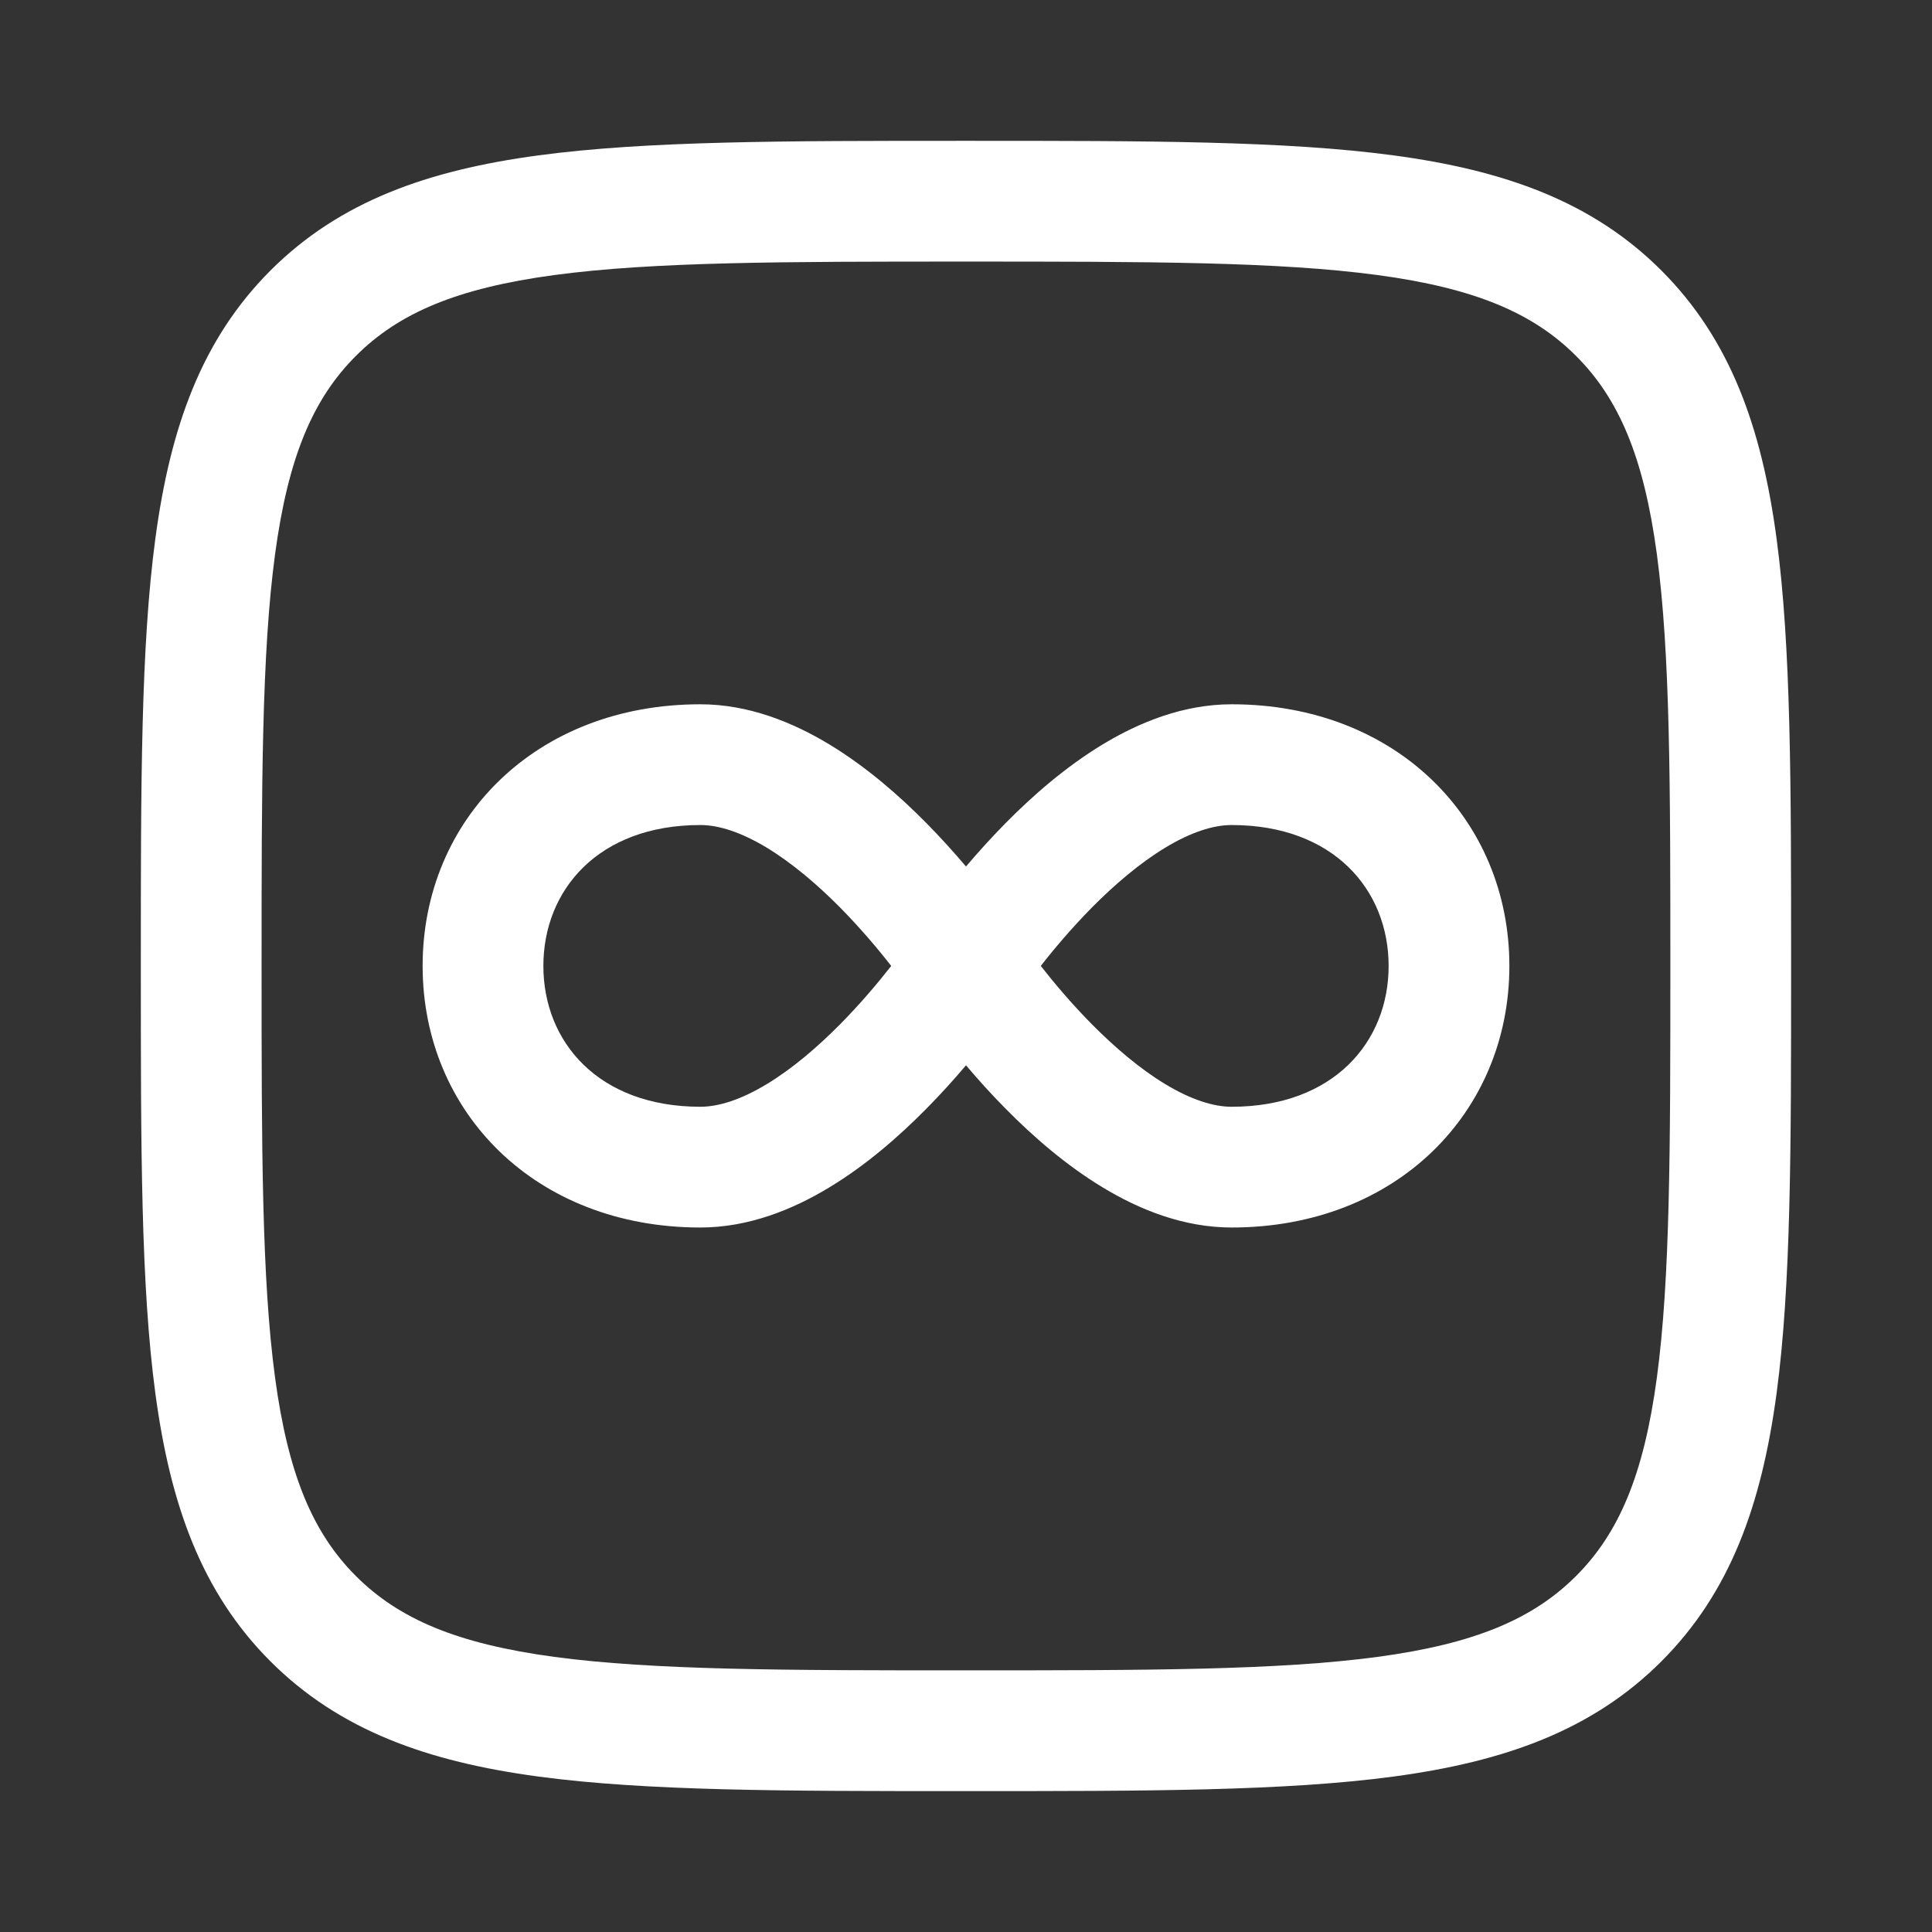 <svg width="28" height="28" viewBox="0 0 28 28" fill="none" xmlns="http://www.w3.org/2000/svg">
<rect x="0" y="0" width="28" height="28" fill="#333333" stroke="none"/>
<path fill-rule="evenodd" clip-rule="evenodd" d="M10.15 11.957C8.672 11.957 7.875 12.899 7.875 13.999C7.875 15.099 8.672 16.04 10.15 16.04C10.416 16.04 10.74 15.937 11.114 15.711C11.483 15.488 11.847 15.176 12.178 14.842C12.473 14.543 12.727 14.241 12.916 13.999C12.727 13.756 12.473 13.455 12.178 13.155C11.847 12.821 11.483 12.51 11.114 12.286C10.74 12.06 10.416 11.957 10.15 11.957ZM15.084 13.999C15.273 14.241 15.527 14.543 15.822 14.842C16.153 15.176 16.517 15.488 16.886 15.711C17.26 15.937 17.584 16.04 17.85 16.04C19.328 16.04 20.125 15.099 20.125 13.999C20.125 12.899 19.328 11.957 17.85 11.957C17.584 11.957 17.26 12.06 16.886 12.286C16.517 12.51 16.153 12.821 15.822 13.155C15.527 13.455 15.273 13.756 15.084 13.999ZM14 15.439C13.831 15.639 13.637 15.855 13.422 16.072C13.032 16.467 12.555 16.885 12.02 17.208C11.491 17.529 10.85 17.79 10.15 17.79C7.762 17.79 6.125 16.12 6.125 13.999C6.125 11.877 7.762 10.207 10.15 10.207C10.85 10.207 11.491 10.469 12.02 10.789C12.555 11.113 13.032 11.53 13.422 11.925C13.637 12.143 13.831 12.359 14 12.558C14.169 12.359 14.363 12.143 14.578 11.925C14.968 11.53 15.445 11.113 15.98 10.789C16.509 10.469 17.15 10.207 17.85 10.207C20.238 10.207 21.875 11.877 21.875 13.999C21.875 16.12 20.238 17.79 17.85 17.79C17.15 17.79 16.509 17.529 15.98 17.208C15.445 16.885 14.968 16.467 14.578 16.072C14.363 15.855 14.169 15.639 14 15.439Z" fill="white"/>
<path fill-rule="evenodd" clip-rule="evenodd" d="M13.933 2.041H14.066C16.622 2.041 18.629 2.041 20.197 2.252C21.803 2.468 23.077 2.919 24.078 3.92C25.079 4.922 25.531 6.196 25.747 7.802C25.958 9.369 25.958 11.377 25.958 13.933V14.066C25.958 16.622 25.958 18.629 25.747 20.197C25.531 21.803 25.079 23.077 24.078 24.078C23.077 25.079 21.803 25.531 20.197 25.747C18.629 25.958 16.622 25.958 14.066 25.958H13.933C11.377 25.958 9.369 25.958 7.802 25.747C6.196 25.531 4.922 25.079 3.92 24.078C2.919 23.077 2.468 21.803 2.252 20.197C2.041 18.629 2.041 16.622 2.041 14.066V13.933C2.041 11.377 2.041 9.369 2.252 7.802C2.468 6.196 2.919 4.922 3.92 3.92C4.922 2.919 6.196 2.468 7.802 2.252C9.369 2.041 11.377 2.041 13.933 2.041ZM8.035 3.986C6.623 4.176 5.78 4.536 5.158 5.158C4.536 5.78 4.176 6.623 3.986 8.035C3.793 9.472 3.791 11.362 3.791 13.999C3.791 16.637 3.793 18.526 3.986 19.963C4.176 21.375 4.536 22.219 5.158 22.841C5.78 23.463 6.623 23.823 8.035 24.013C9.472 24.206 11.362 24.208 13.999 24.208C16.637 24.208 18.526 24.206 19.963 24.013C21.375 23.823 22.219 23.463 22.841 22.841C23.463 22.219 23.823 21.375 24.013 19.963C24.206 18.526 24.208 16.637 24.208 13.999C24.208 11.362 24.206 9.472 24.013 8.035C23.823 6.623 23.463 5.78 22.841 5.158C22.219 4.536 21.375 4.176 19.963 3.986C18.526 3.793 16.637 3.791 13.999 3.791C11.362 3.791 9.472 3.793 8.035 3.986Z" fill="white"/>
</svg>
